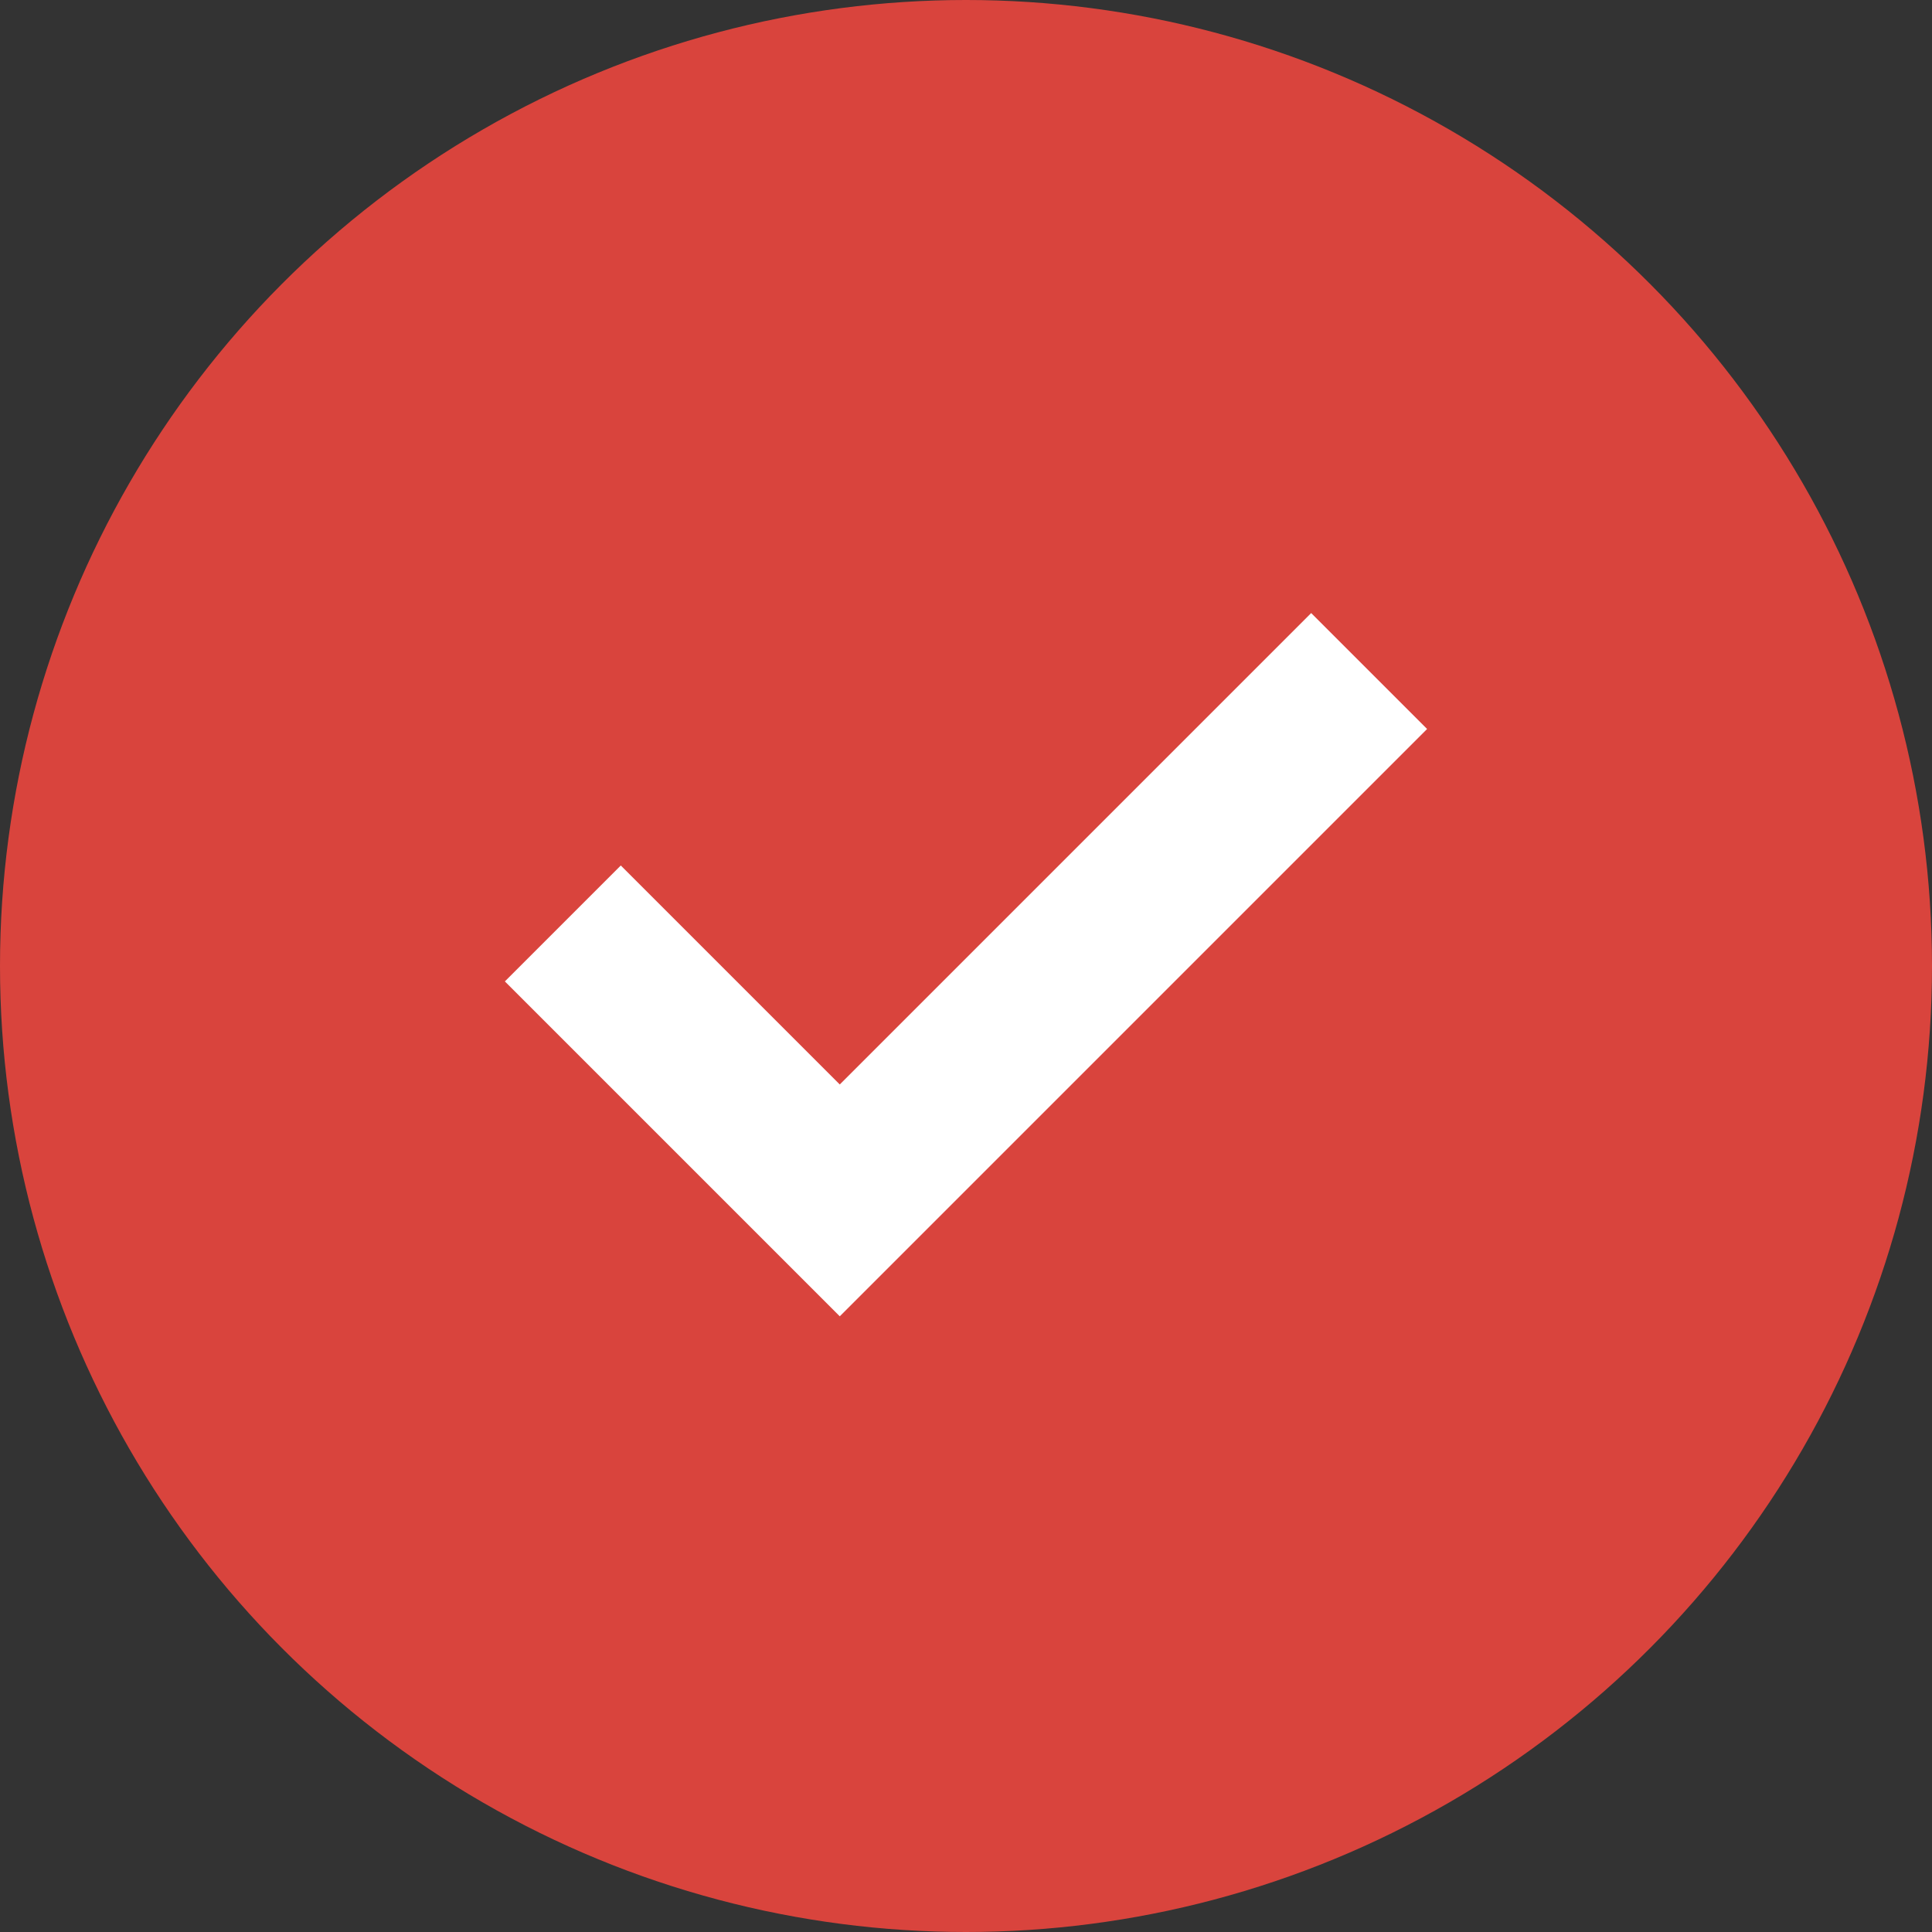 <svg xmlns="http://www.w3.org/2000/svg" width="50" height="50" viewBox="0 0 50 50" fill="none"><rect x="0" y="0" width="50" height="50" fill="#333333" stroke="none"/><circle cx="25" cy="25" r="25" fill="#D9443D"></circle><path d="M21.733 34.066L13.066 25.399L16.066 22.399L21.733 28.066L33.933 15.866L36.933 18.866L21.733 34.066Z" fill="white"></path></svg>
